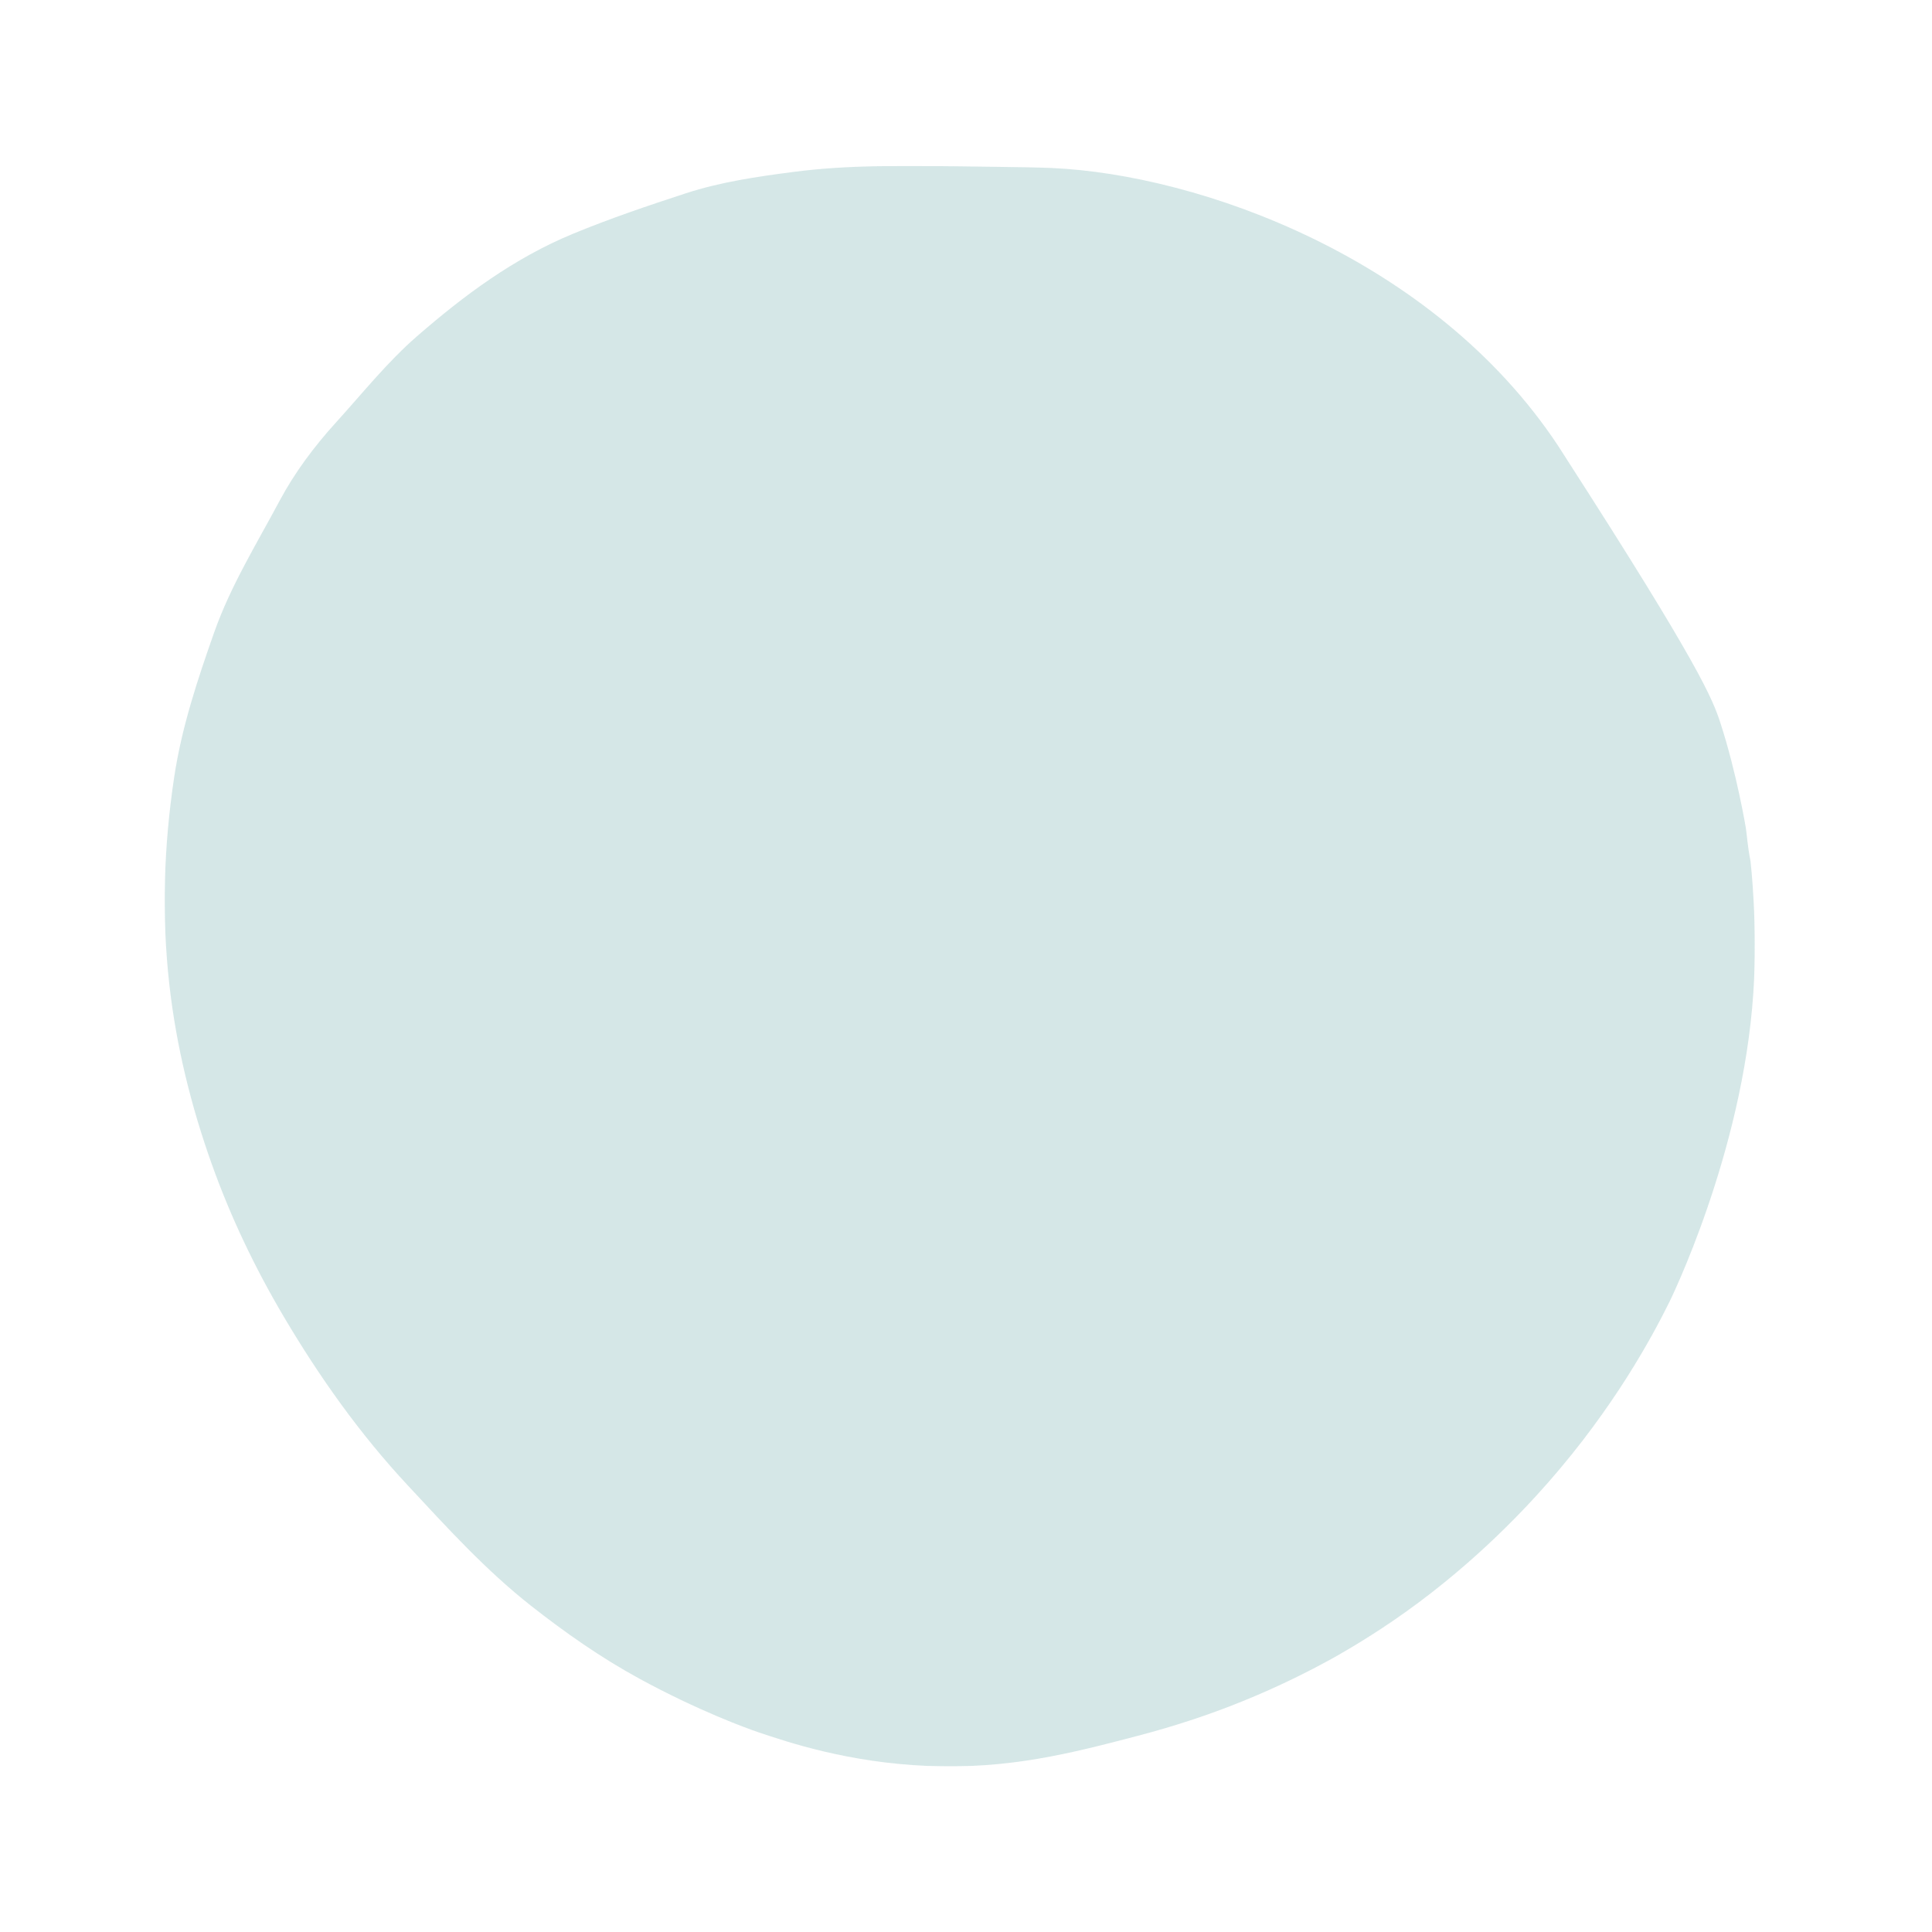 <?xml version="1.0" encoding="utf-8"?>
<!-- Generator: Adobe Illustrator 23.1.0, SVG Export Plug-In . SVG Version: 6.00 Build 0)  -->
<svg version="1.1" id="Ebene_1" xmlns="http://www.w3.org/2000/svg" xmlns:xlink="http://www.w3.org/1999/xlink" x="0px" y="0px"
	 viewBox="0 0 595.28 595.28" style="enable-background:new 0 0 595.28 595.28;" xml:space="preserve">
<style type="text/css">
	.st0{clip-path:url(#SVGID_2_);}
	.st1{opacity:0.4;clip-path:url(#SVGID_4_);}
	.st2{clip-path:url(#SVGID_6_);fill:#97C3C3;}
</style>
<g>
	<defs>
		<rect id="SVGID_1_" x="50.75" y="51.13" width="489.95" height="493.12"/>
	</defs>
	<clipPath id="SVGID_2_">
		<use xlink:href="#SVGID_1_"  style="overflow:visible;"/>
	</clipPath>
	<g class="st0">
		<defs>
			<rect id="SVGID_3_" x="50.75" y="51.13" width="489.95" height="493.12"/>
		</defs>
		<clipPath id="SVGID_4_">
			<use xlink:href="#SVGID_3_"  style="overflow:visible;"/>
		</clipPath>
		<g class="st1">
			<g>
				<defs>
					<rect id="SVGID_5_" x="42.89" y="37.72" width="509.62" height="520.02"/>
				</defs>
				<clipPath id="SVGID_6_">
					<use xlink:href="#SVGID_5_"  style="overflow:visible;"/>
				</clipPath>
				<path class="st2" d="M480.06,137.33c0.13,0.2,0.91,1.41,2.46,3.83c40.98,63.66,45.13,74.13,47.53,81.48
					c5.08,15.58,7.87,32.46,7.87,32.46c0.31,1.87,0.53,5.7,1.44,10.22c0,0,2.28,19.55,0.87,40.61c-3.32,49.71-25.85,95.2-25.85,95.2
					c-5.49,11.11-17.13,32.59-37.37,55.65c-8.83,10.06-25.29,27.27-47.98,42.74c-9.12,6.22-16.95,10.62-19.42,11.97
					c-13.56,7.42-25.36,12.27-33.28,15.23c-4.21,1.57-13.44,4.89-25.83,8.13c-20.41,5.34-39.59,10.35-64.91,9.25
					c-24.13-1.05-42.51-7.17-52.16-10.45c-3.29-1.12-18.13-6.46-36.45-16.44c-11.86-6.47-22.79-14.14-33.35-22.43
					c-14.04-11.03-25.94-24.18-37.99-37.11c-14.78-15.86-27.24-33.43-38.22-52c-8.91-15.08-16.4-30.79-22.19-47.04
					c-6.38-17.9-10.9-36.24-13.04-55.14c-2.44-21.6-1.7-42.86,1.47-64c2.3-15.34,7.17-29.99,12.3-44.56
					c5.07-14.4,13.07-27.29,20.17-40.6c4.6-8.63,10.63-16.72,17.23-23.99c8.24-9.06,15.98-18.8,25.16-26.77
					c14.39-12.5,29.78-24,48-31.53c11.42-4.72,23.14-8.68,34.85-12.5c10.55-3.44,21.87-5.12,33.03-6.56
					c16.83-2.18,32.01-2,61.67-1.59c6.93,0.09,13.64,0.18,17.98,0.37C369.47,53.77,441.71,79.4,480.06,137.33"/>
			</g>
		</g>
	</g>
</g>
<g>
</g>
<g>
</g>
<g>
</g>
<g>
</g>
<g>
</g>
<g>
</g>
</svg>
